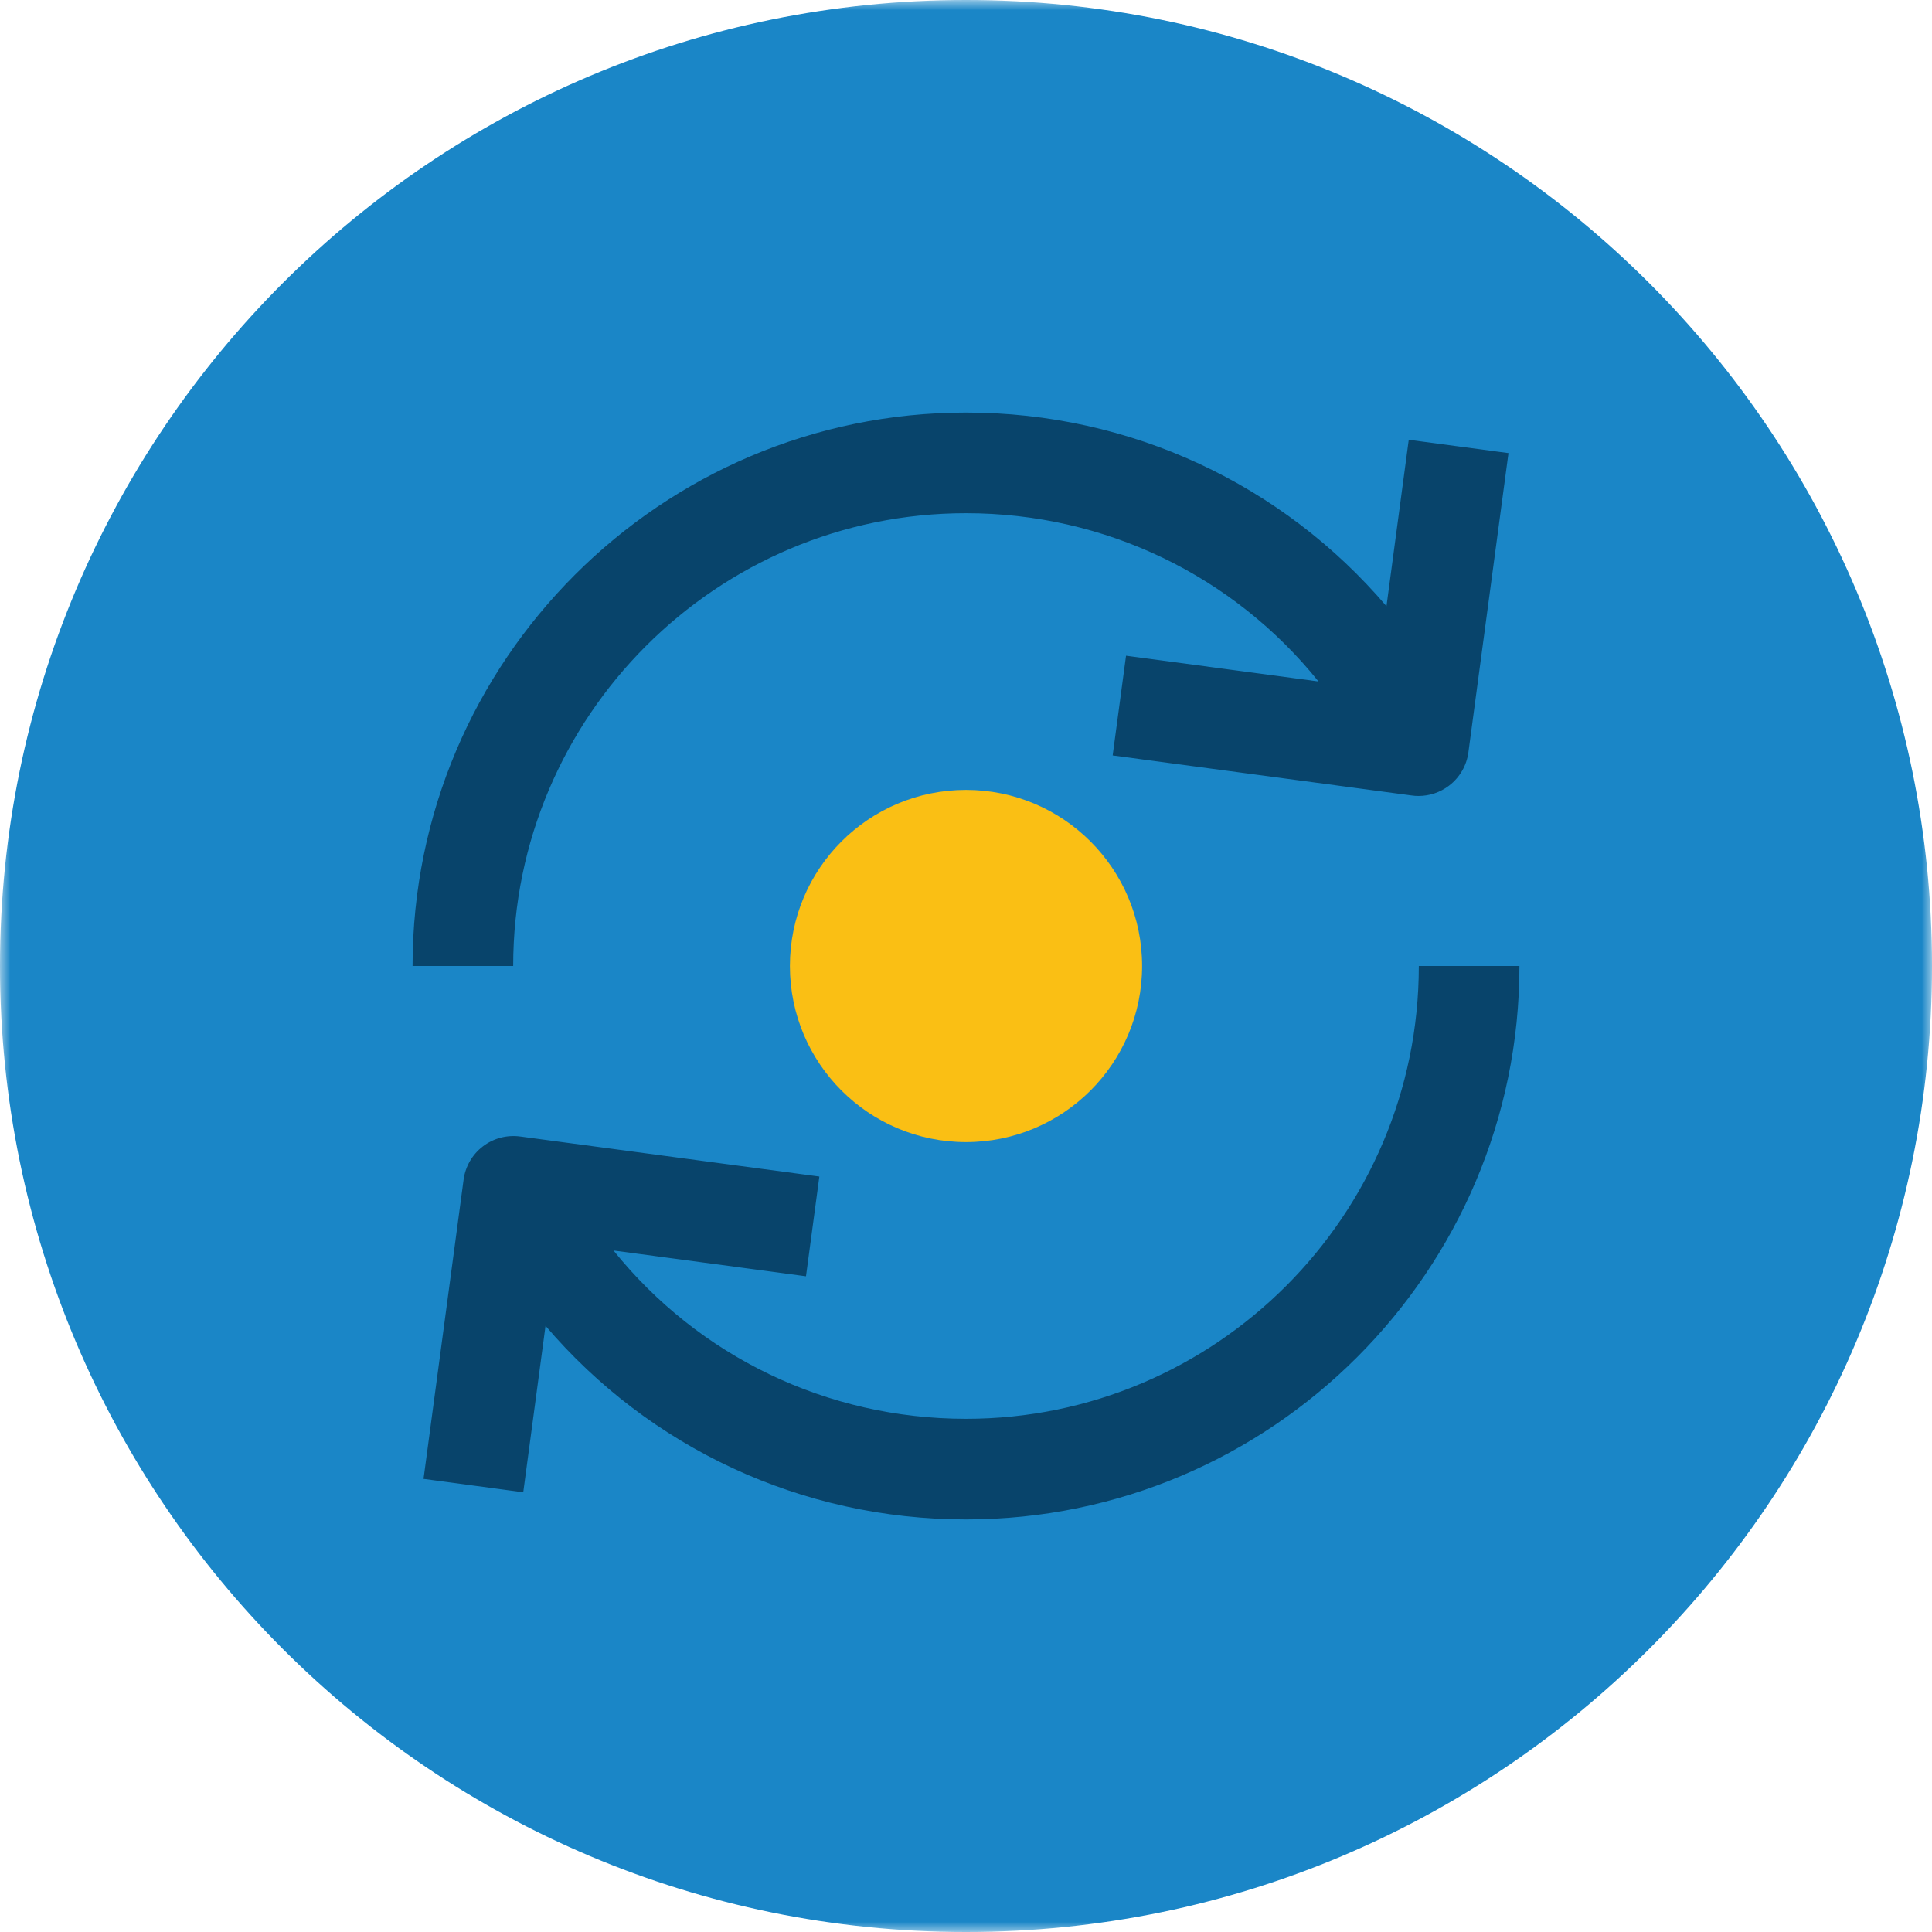 <svg xmlns="http://www.w3.org/2000/svg" xmlns:xlink="http://www.w3.org/1999/xlink" width="96" height="96" viewBox="0 0 96 96">
    <defs>
        <path id="ikam79dqca" d="M0 0.001L96 0.001 96 96 0 96z"/>
    </defs>
    <g fill="none" fill-rule="evenodd">
        <g>
            <g>
                <g>
                    <g>
                        <g transform="translate(-672 -2195) translate(240 2089) translate(328 106) translate(104)">
                            <mask id="hb4lxn03pb" fill="#fff">
                                <use xlink:href="#ikam79dqca"/>
                            </mask>
                            <path fill="#1A86C7" d="M96 48c0 26.51-21.49 48-48 48S0 74.51 0 48 21.49 0 48 0s48 21.49 48 48" mask="url(#hb4lxn03pb)"/>
                        </g>
                        <path fill="#08446B" d="M48 25.5c6.926 0 13.297 3.116 17.516 8.362l-9.564-1.28-.664 4.956 14.867 1.99c.11.016.222.023.332.023.545 0 1.079-.178 1.517-.514.527-.401.873-.998.96-1.654l1.992-14.868L70 21.852l-1.107 8.27C63.742 24.078 56.193 20.5 48 20.5c-15.163 0-27.5 12.337-27.5 27.5h5c0-12.407 10.095-22.5 22.5-22.5" transform="translate(-672 -2195) translate(240 2089) translate(328 106) translate(104)"/>
                        <path fill="#FABF14" d="M48 39.25c4.833 0 8.75 3.917 8.75 8.75s-3.917 8.75-8.75 8.75c-4.832 0-8.75-3.917-8.75-8.75s3.918-8.75 8.75-8.75" transform="translate(-672 -2195) translate(240 2089) translate(328 106) translate(104)"/>
                        <path fill="#08446B" d="M23.996 56.962c-.527.402-.872.998-.96 1.654l-1.991 14.868L26 74.15l1.107-8.27C32.258 71.92 39.806 75.5 48 75.5c15.164 0 27.5-12.337 27.5-27.5h-5c0 12.406-10.094 22.5-22.5 22.5-6.926 0-13.297-3.117-17.515-8.363l9.564 1.281.664-4.956-14.867-1.99c-.662-.088-1.324.088-1.85.49" transform="translate(-672 -2195) translate(240 2089) translate(328 106) translate(104)"/>
                    </g>
                </g>
            </g>
        </g>
    </g>
</svg>

